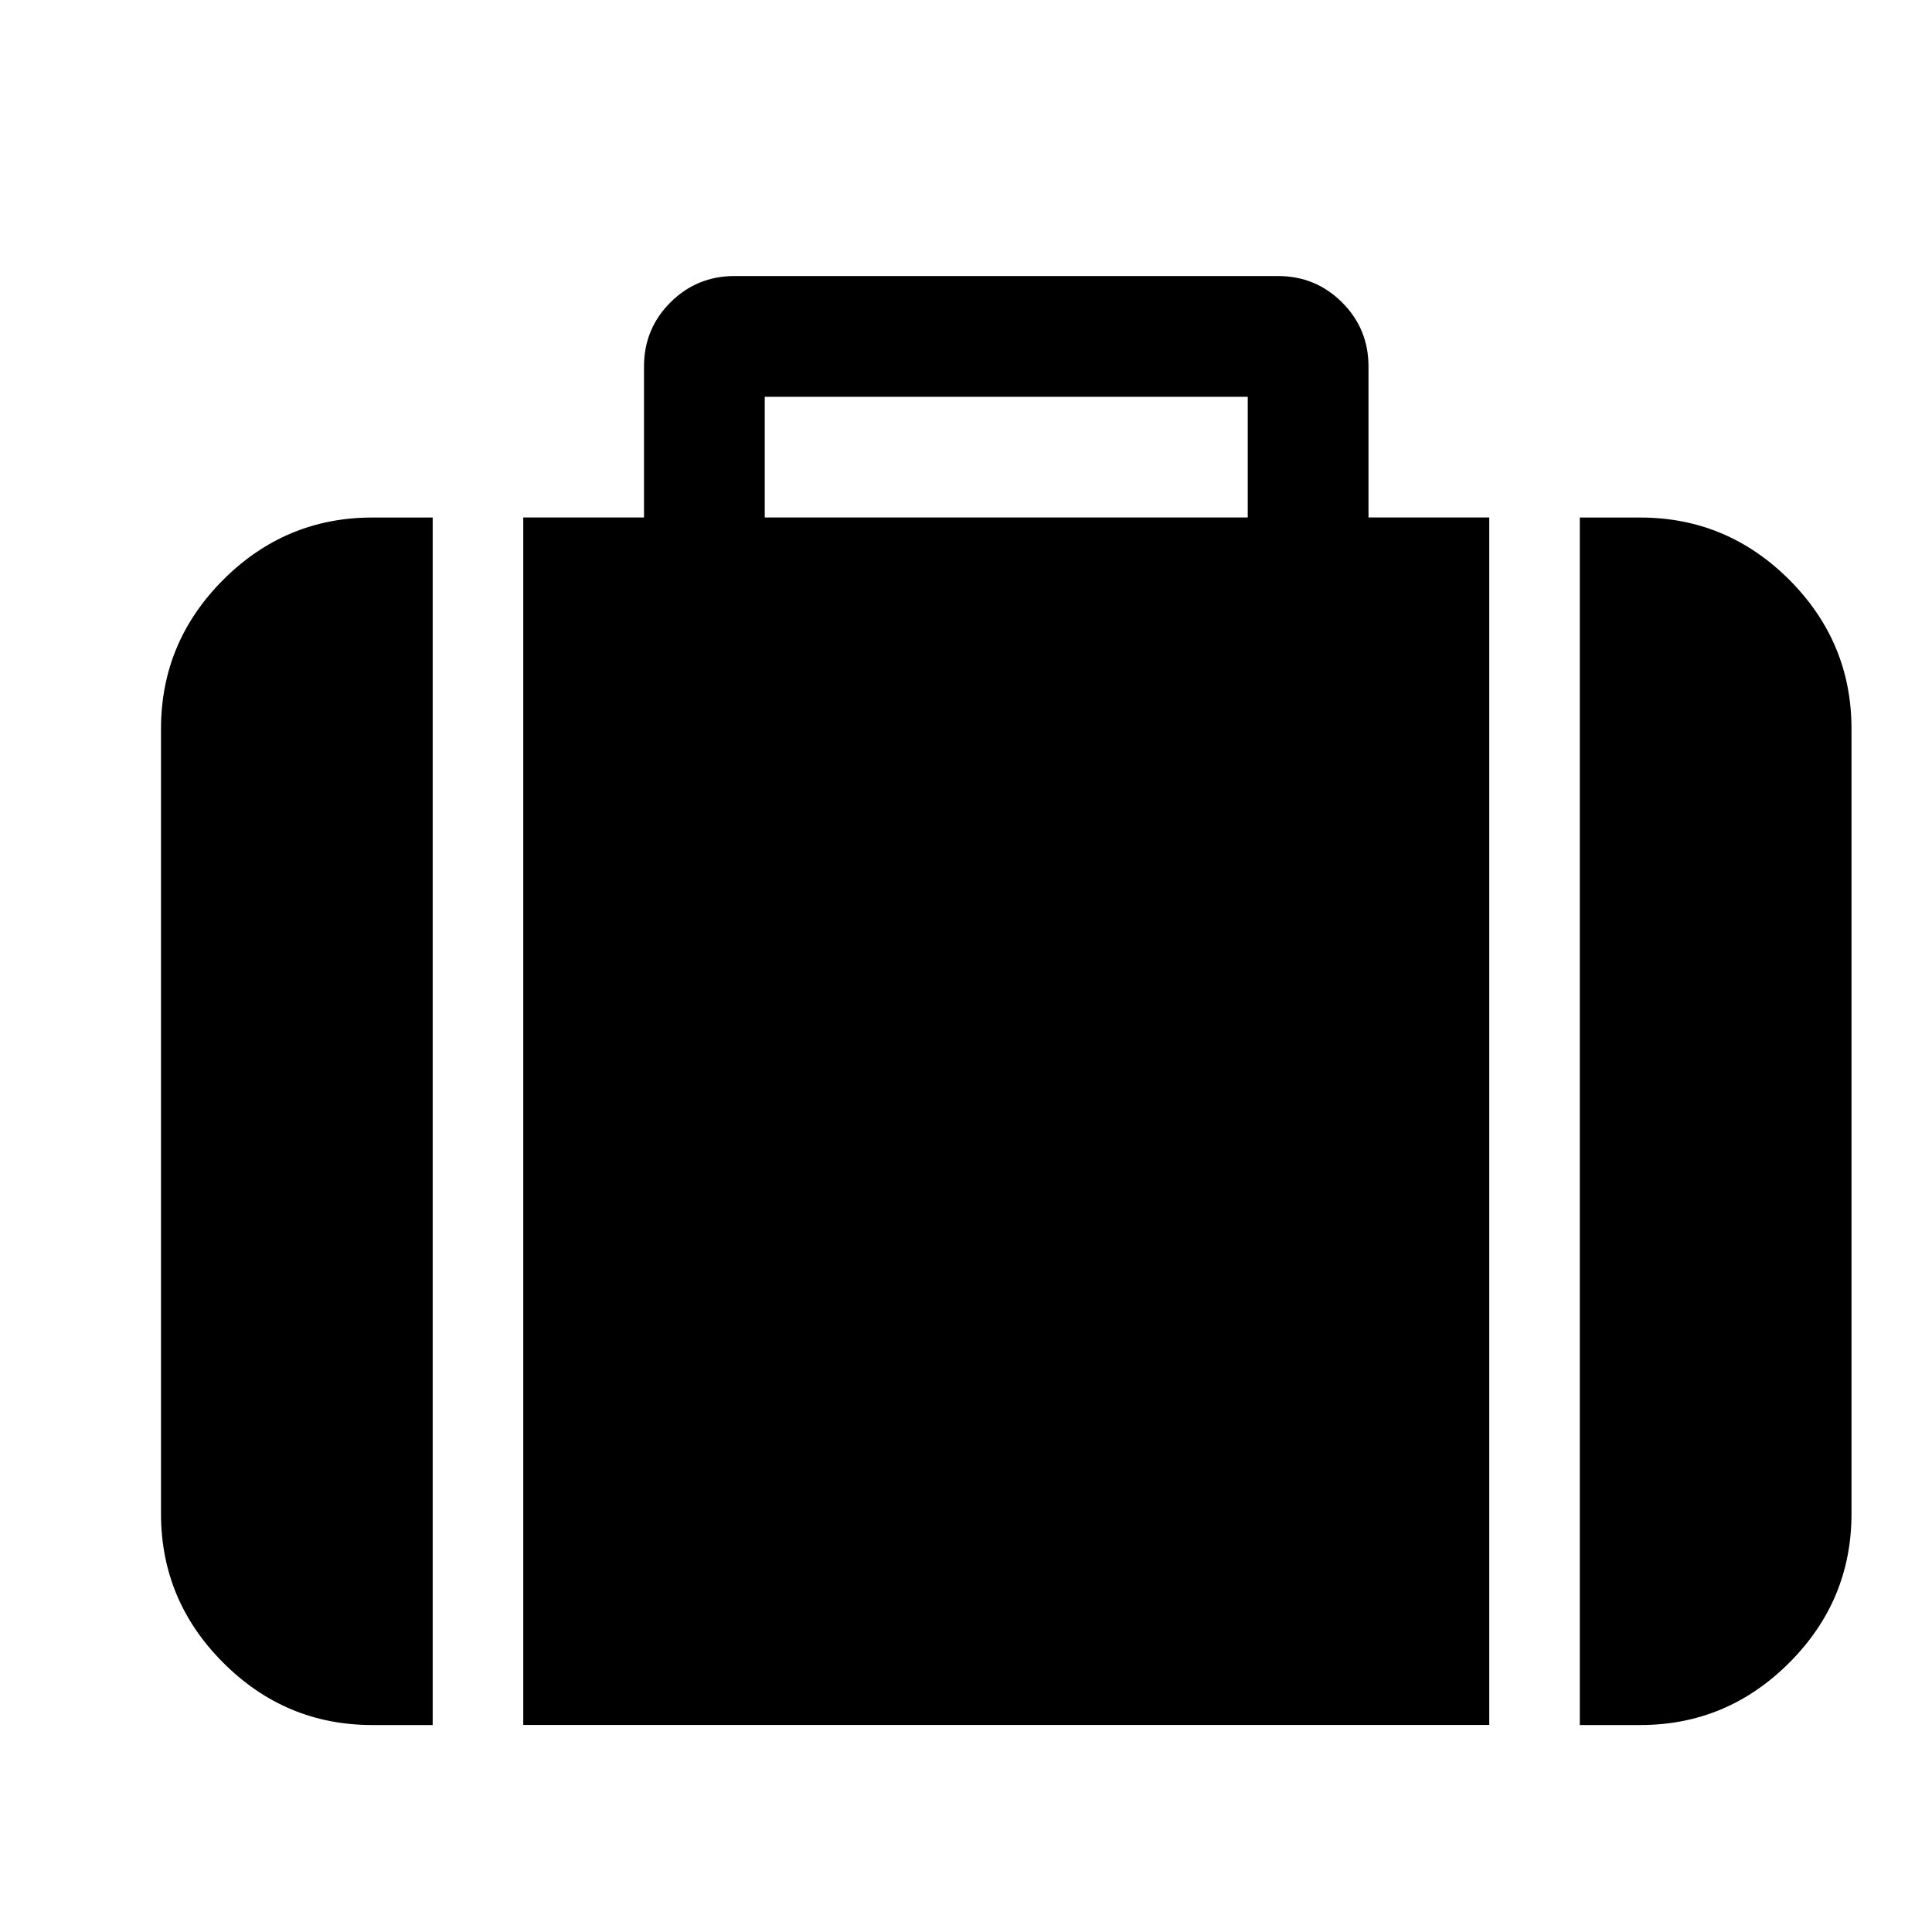 <svg width="24" height="24" viewBox="0 0 24 24" fill="#000000" xmlns="http://www.w3.org/2000/svg">
<path d="M2.773 7.202C2.258 7.718 2 8.335 2 9.054V18.804C2 19.523 2.258 20.14 2.773 20.655C3.289 21.171 3.906 21.429 4.625 21.429H5.375V6.429H4.625C3.906 6.429 3.289 6.687 2.773 7.202Z" />
<path d="M17 4.554C17 4.241 16.891 3.975 16.672 3.757C16.453 3.538 16.187 3.429 15.875 3.429H9.125C8.813 3.429 8.547 3.538 8.328 3.757C8.109 3.975 8 4.241 8 4.554V6.428H6.5V21.428H18.5V6.428H17V4.554ZM15.5 6.428H9.5V4.929H15.5V6.428Z" />
<path d="M22.227 7.202C21.711 6.687 21.094 6.429 20.375 6.429H19.625V21.429H20.375C21.094 21.429 21.711 21.171 22.227 20.655C22.742 20.14 23 19.523 23 18.804V9.054C23 8.335 22.742 7.718 22.227 7.202Z" />
</svg>
